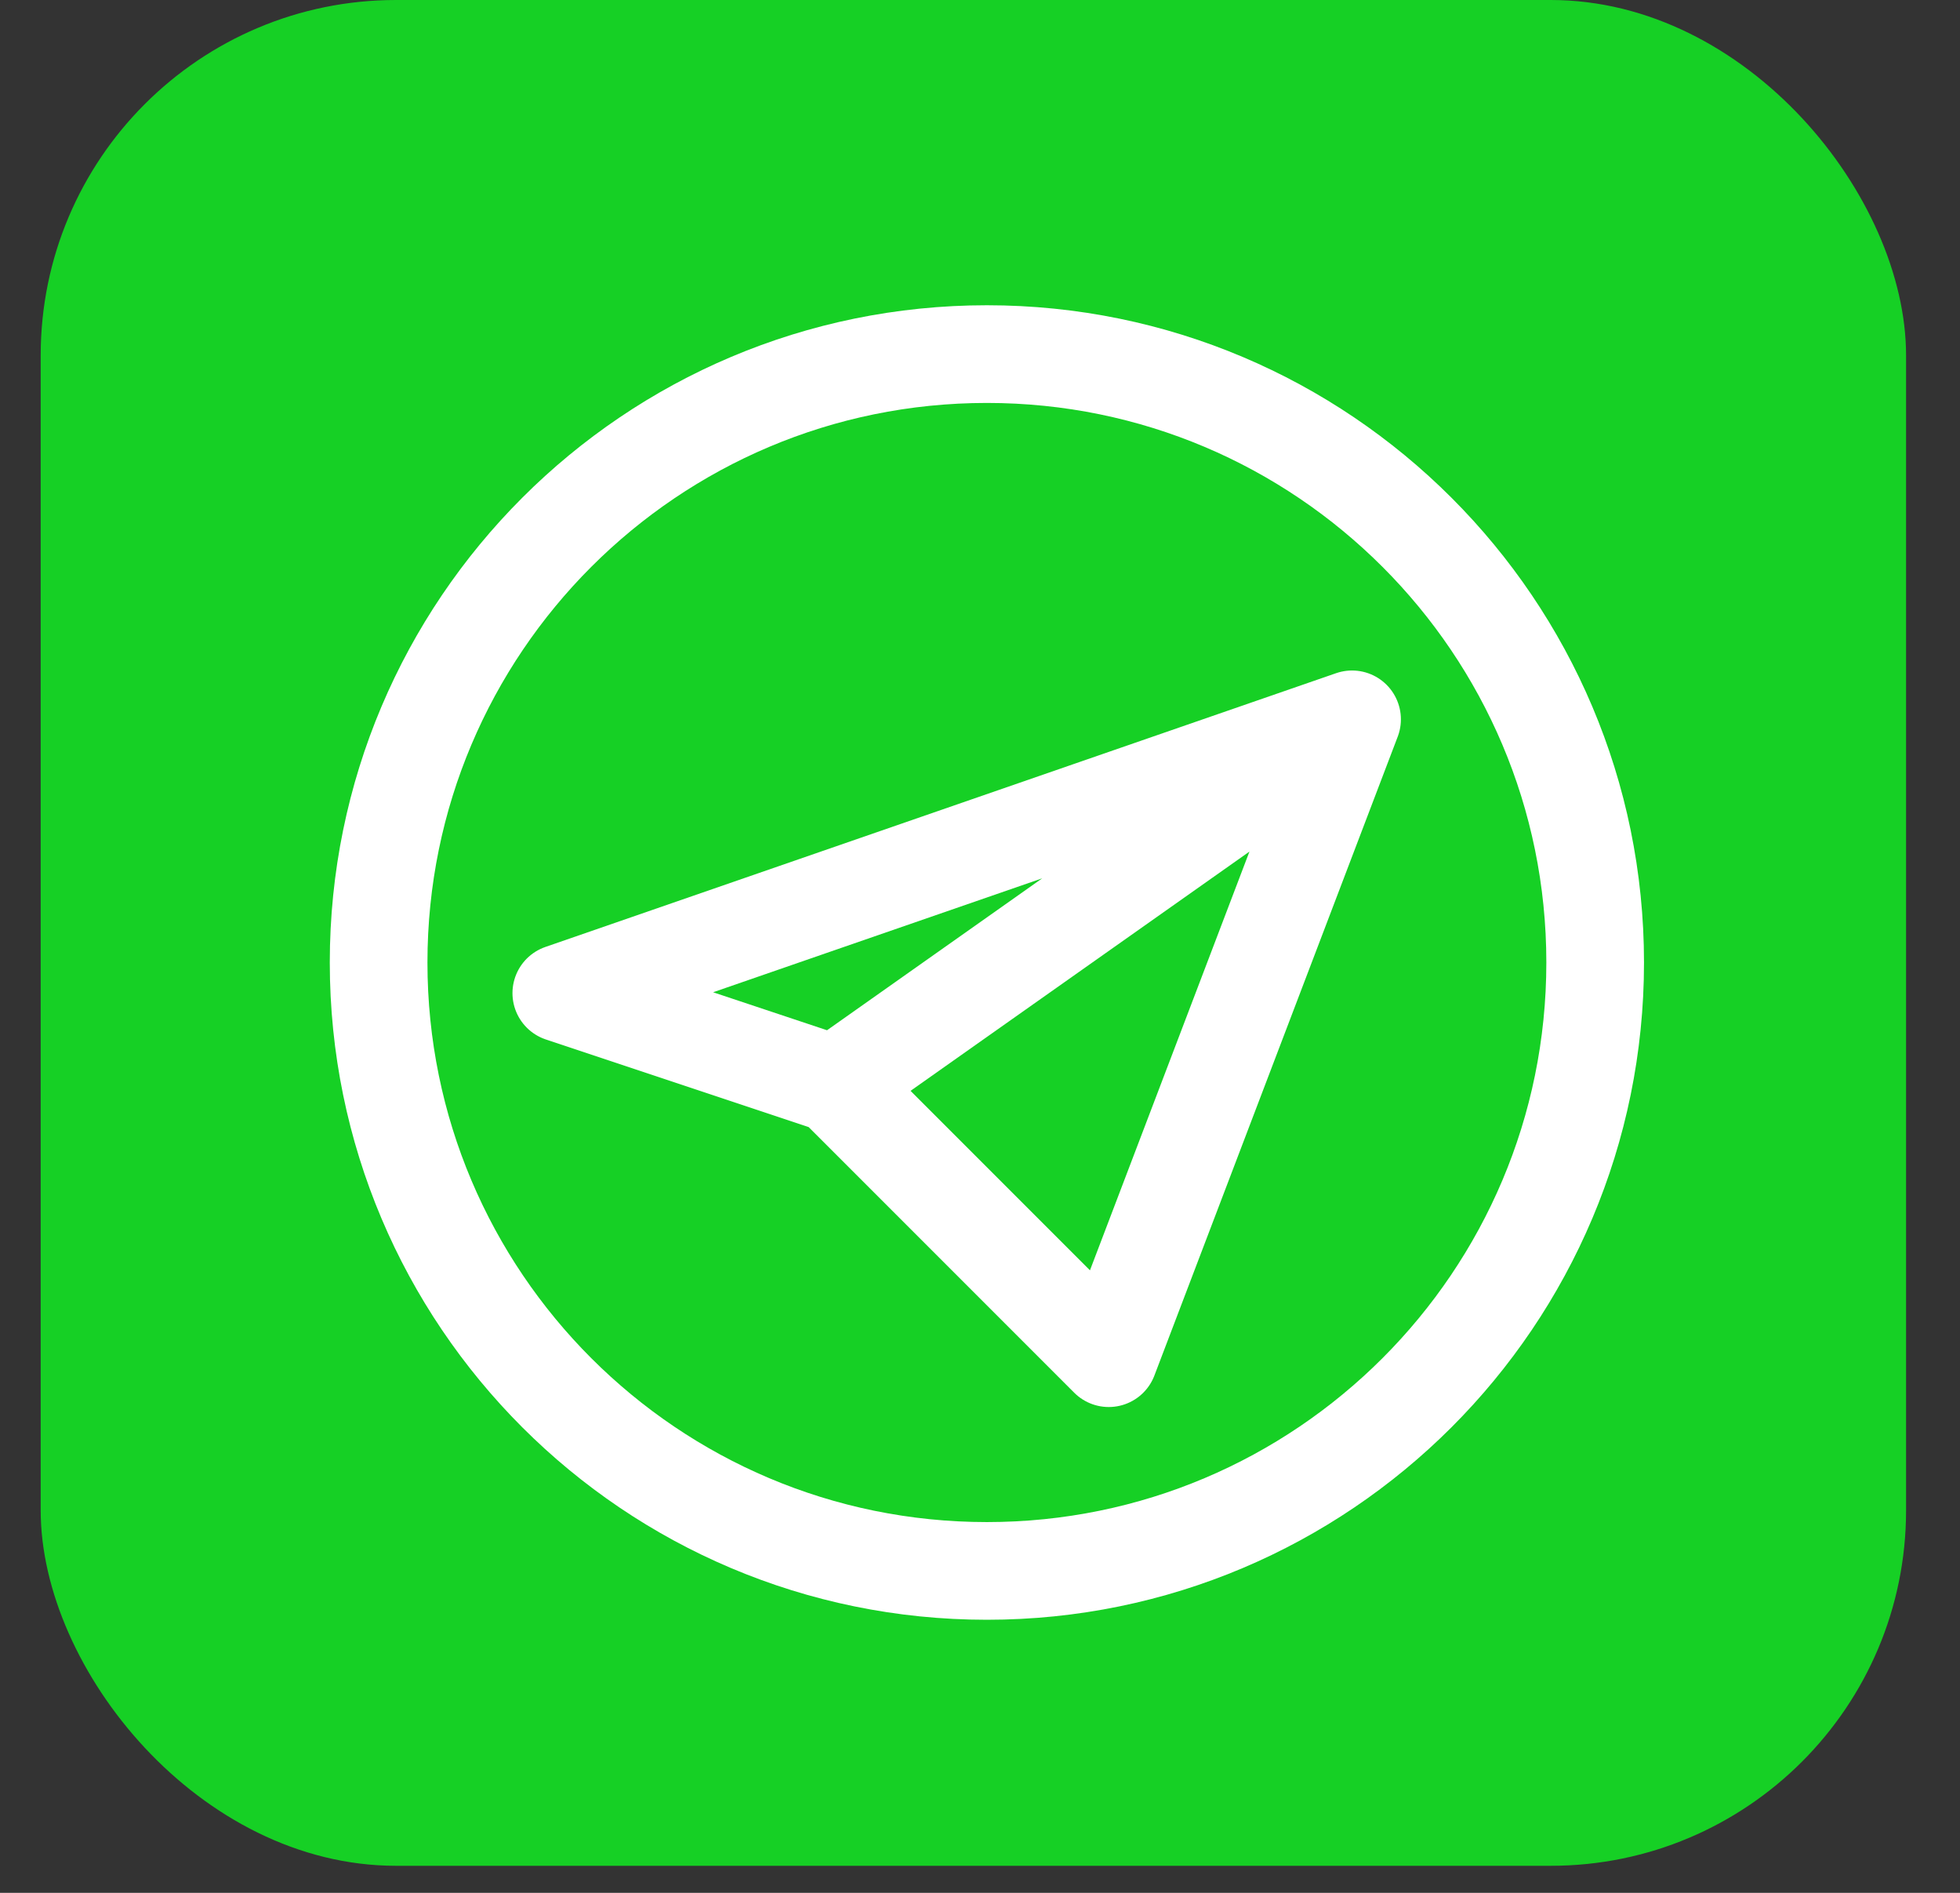 <?xml version="1.0" encoding="UTF-8"?> <svg xmlns="http://www.w3.org/2000/svg" width="29" height="28" viewBox="0 0 29 28" fill="none"><rect x="0" y="0" width="29" height="28" fill="#333333" stroke="none"/><rect x="0.602" width="27.6" height="27.6" rx="5.258" fill="#16D025"></rect><path d="M20.005 10.641L8.305 14.691L12.355 16.041M20.005 10.641L12.355 16.041M20.005 10.641L16.405 20.091L12.355 16.041" stroke="white" stroke-width="1.445" stroke-linecap="round" stroke-linejoin="round"></path><path d="M14.602 23.238C19.572 23.238 23.602 19.209 23.602 14.238C23.602 9.268 19.572 5.238 14.602 5.238C9.631 5.238 5.602 9.268 5.602 14.238C5.602 19.209 9.631 23.238 14.602 23.238Z" stroke="white" stroke-width="1.445" stroke-linecap="round" stroke-linejoin="round"></path></svg> 